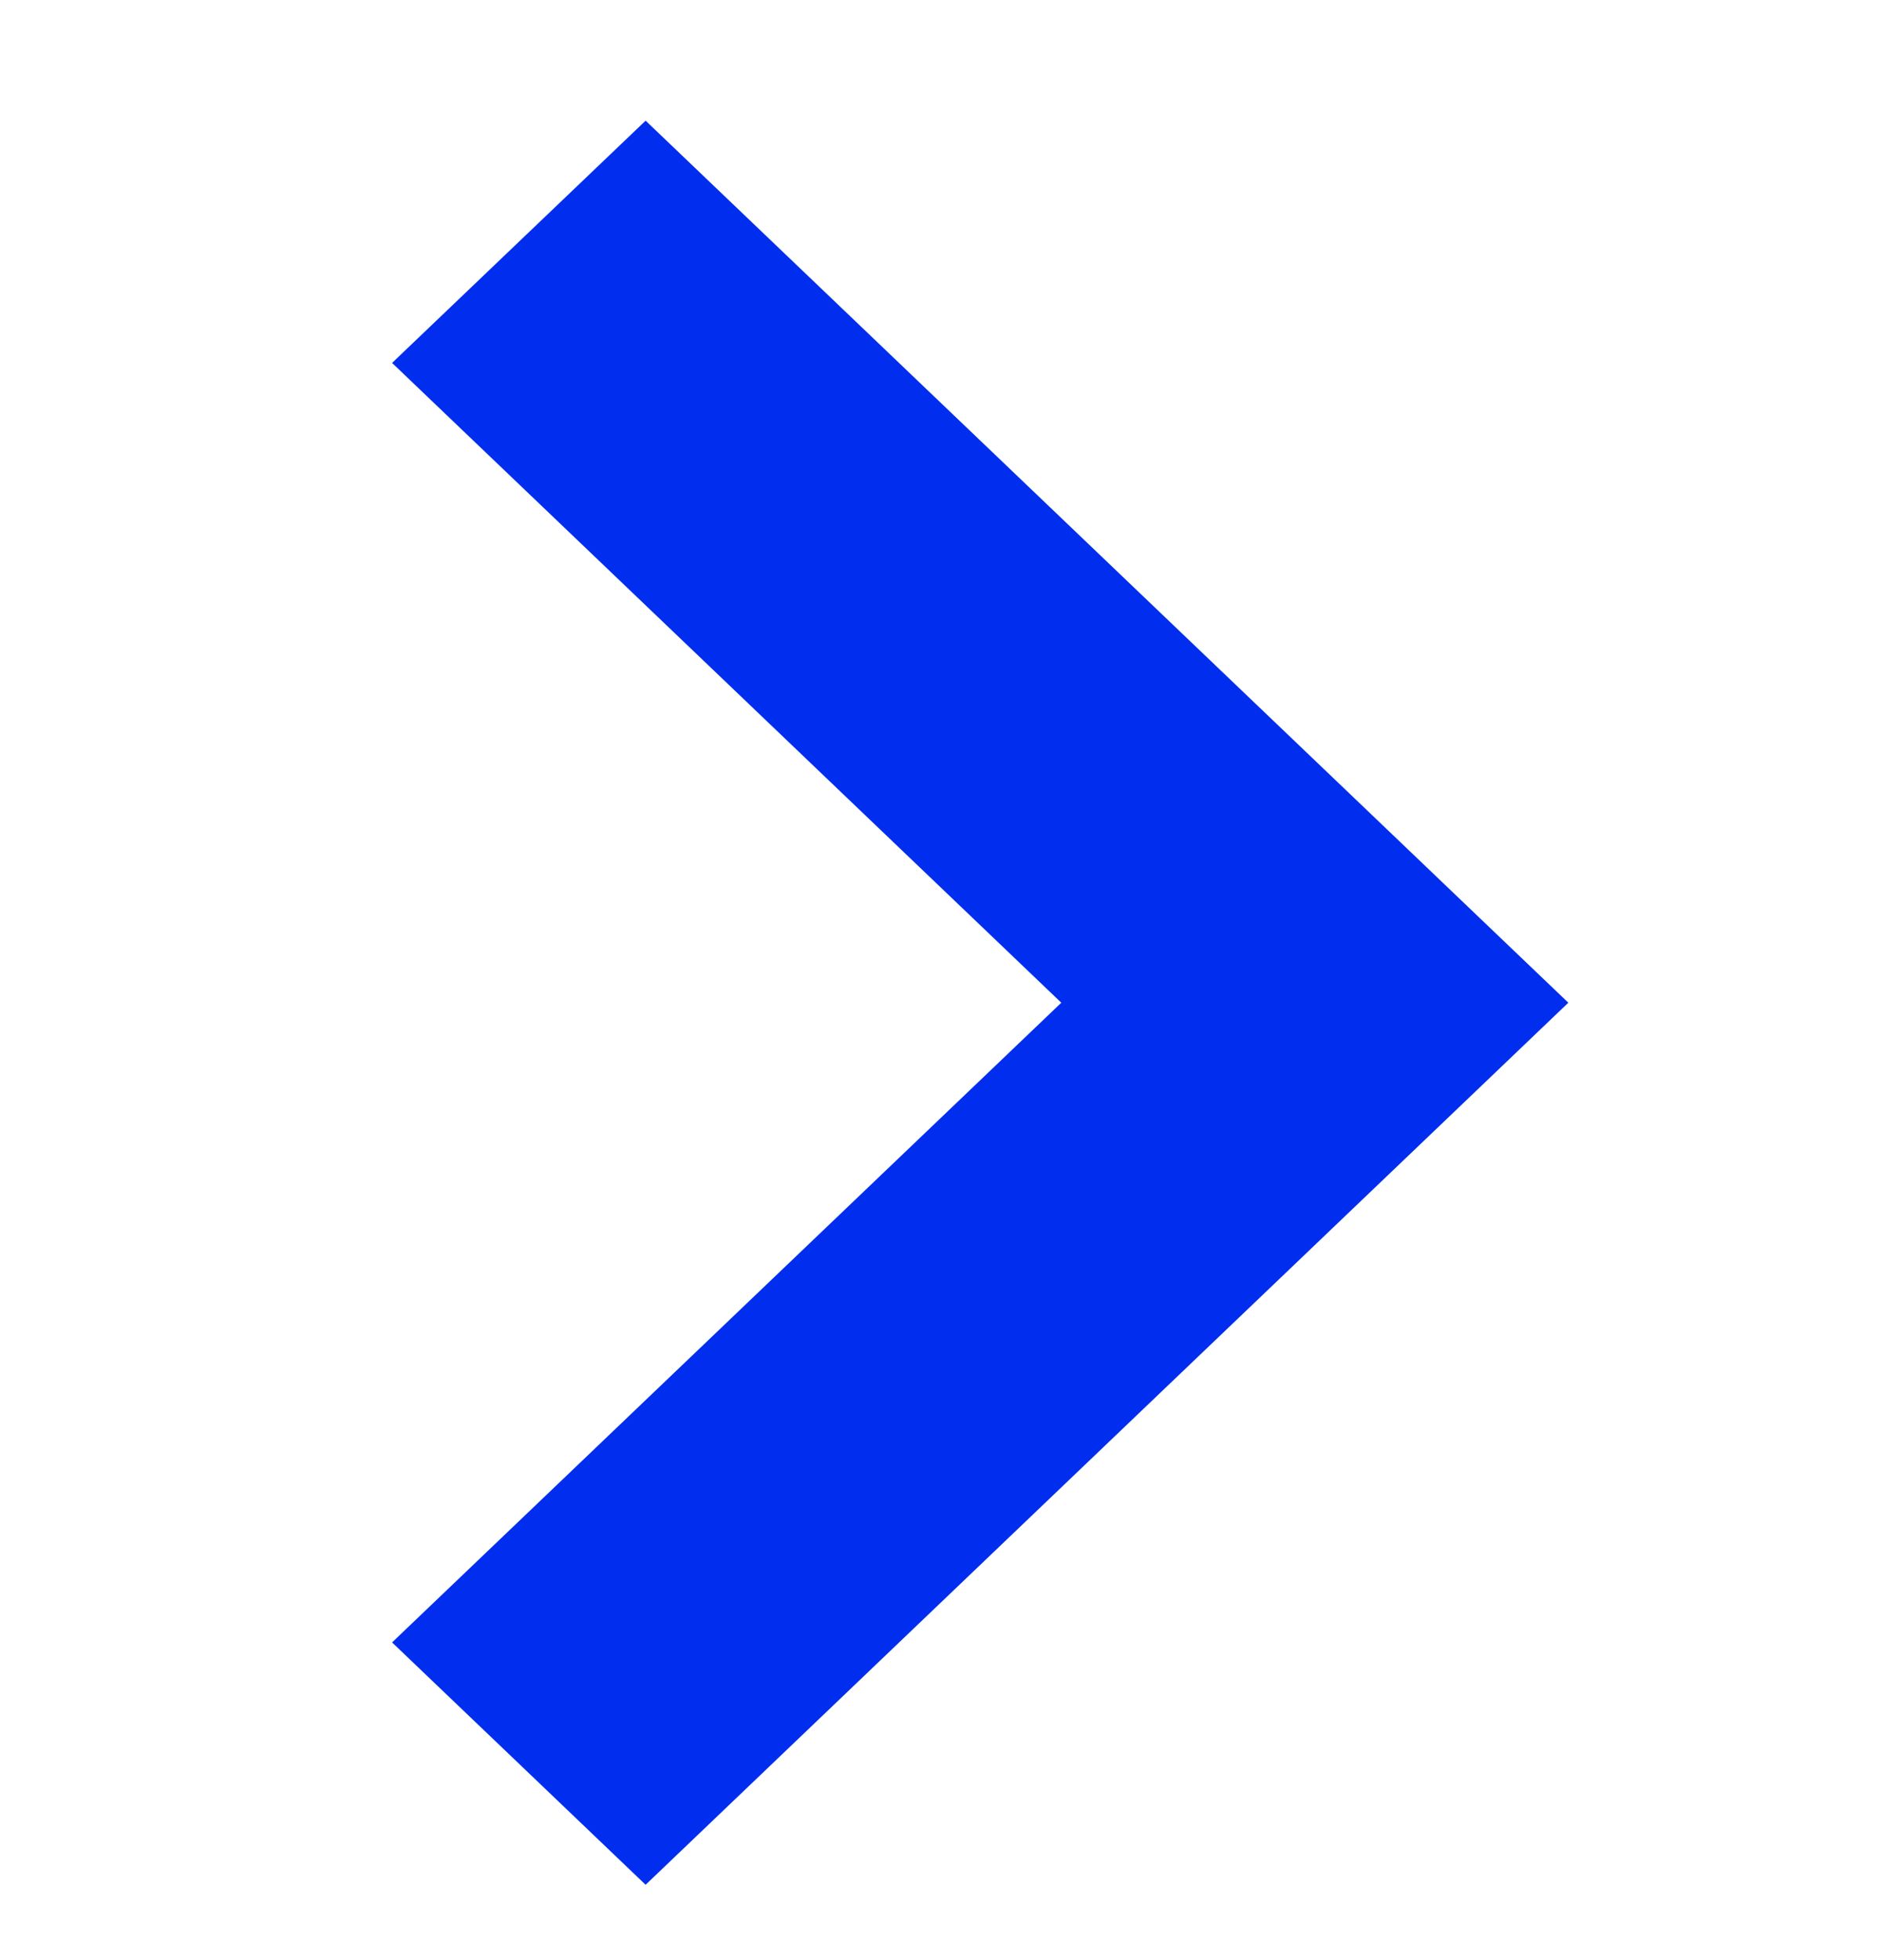 <svg width="24" height="25" viewBox="0 0 24 25" fill="none" xmlns="http://www.w3.org/2000/svg">
<g clip-path="url(#clip0_129_8355)">
<path d="M19.028 12.789L8.233 23.109L5.972 20.948L14.507 12.789L5.972 4.629L8.233 2.468L19.028 12.789Z" fill="#012EEE"/>
<path fill-rule="evenodd" clip-rule="evenodd" d="M8.233 24.039L5 20.948L13.534 12.789L5 4.629L8.233 1.539L20 12.789L8.233 24.039ZM18.056 12.789L8.233 3.397L6.944 4.629L15.479 12.789L6.944 20.948L8.233 22.18L18.056 12.789Z" fill="#012EEE"/>
</g>
<defs>
<clipPath id="clip0_129_8355">
<rect width="24" height="24" fill="white" transform="translate(0 0.539)"/>
</clipPath>
</defs>
</svg>
